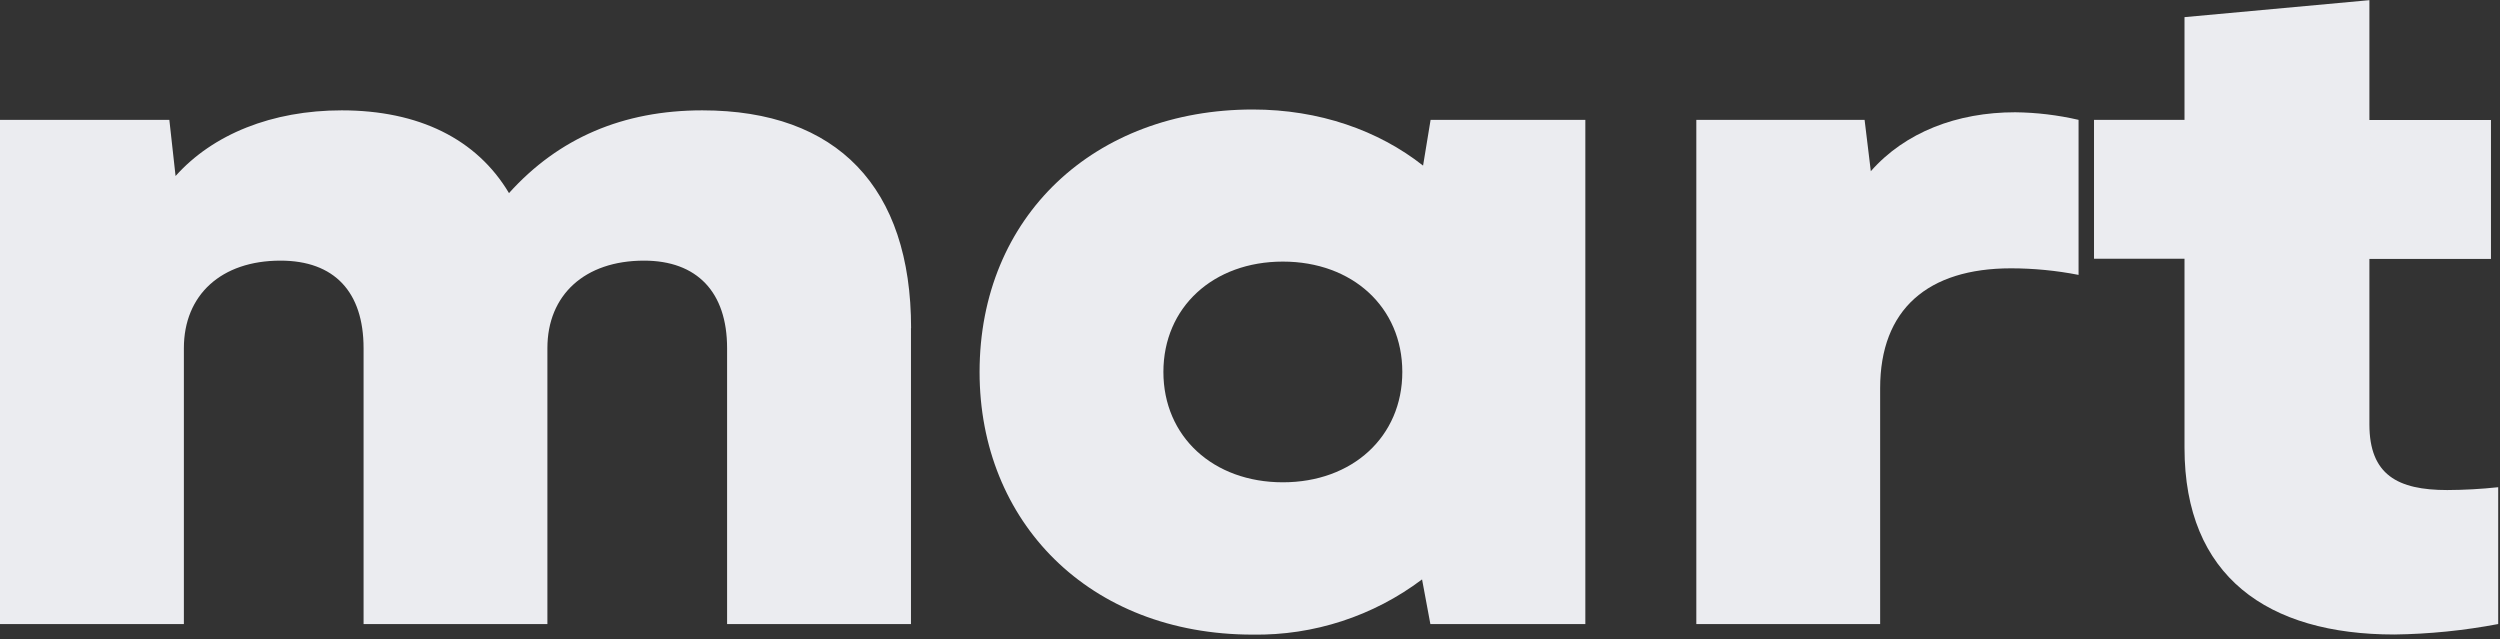 <?xml version="1.0" encoding="UTF-8"?> <svg xmlns="http://www.w3.org/2000/svg" width="442" height="113" viewBox="0 0 442 113" fill="none"><rect x="0" y="0" width="442" height="113" fill="#333333" stroke="none"/> <g clip-path="url(#clip0)"> <path d="M161.06 58.02V110.33H128.55V61.55C128.55 51.63 123.23 46.08 113.86 46.08C103.39 46.08 96.78 52.14 96.78 61.55V110.33H64.28V61.55C64.28 51.63 59.13 46.08 49.59 46.08C39.12 46.08 32.51 52.14 32.51 61.55V110.33H0V21.19H29.94L31.04 31.12C37.65 23.72 48.12 19.51 60.42 19.51C74.01 19.51 84.29 24.56 89.99 34.14C98.77 24.393 110.16 19.516 124.16 19.51C148.04 19.51 161.08 33.13 161.08 58.02" fill="#EBECF0"></path> <path d="M247.929 65.76C247.929 54.32 239.109 46.25 226.809 46.25C214.509 46.25 205.689 54.32 205.689 65.76C205.689 77.2 214.509 85.27 226.809 85.27C239.109 85.27 247.929 77.2 247.929 65.76ZM252.929 21.19H280.289V110.33H252.889L251.419 102.44C242.805 108.93 232.274 112.365 221.489 112.2C192.489 112.2 173.189 92.2 173.189 65.78C173.189 38.2 193.569 19.36 221.489 19.36C233.239 19.36 243.709 23.06 251.599 29.28L252.929 21.19Z" fill="#EBECF0"></path> <path d="M367.49 21.19V48.6C363.556 47.833 359.558 47.444 355.55 47.44C340.86 47.44 332.41 54.67 332.41 68.63V110.34H299.91V21.19H329.66L330.76 30.27C336.82 23.38 346 19.85 356.29 19.85C360.061 19.892 363.816 20.341 367.49 21.19Z" fill="#EBECF0"></path> <path d="M441.681 86.11V110.33C435.626 111.48 429.483 112.099 423.321 112.18C400.921 112.18 386.221 101.92 386.221 79.18V45.75H370.221V21.19H386.221V3.03L418.911 0.03V21.22H440.401V45.78H418.911V75.04C418.911 83.95 423.911 86.64 432.681 86.64C435.687 86.628 438.691 86.462 441.681 86.14" fill="#EBECF0"></path> </g> <defs> <clipPath id="clip0"> <rect width="441.68" height="112.17" fill="white"></rect> </clipPath> </defs> </svg> 